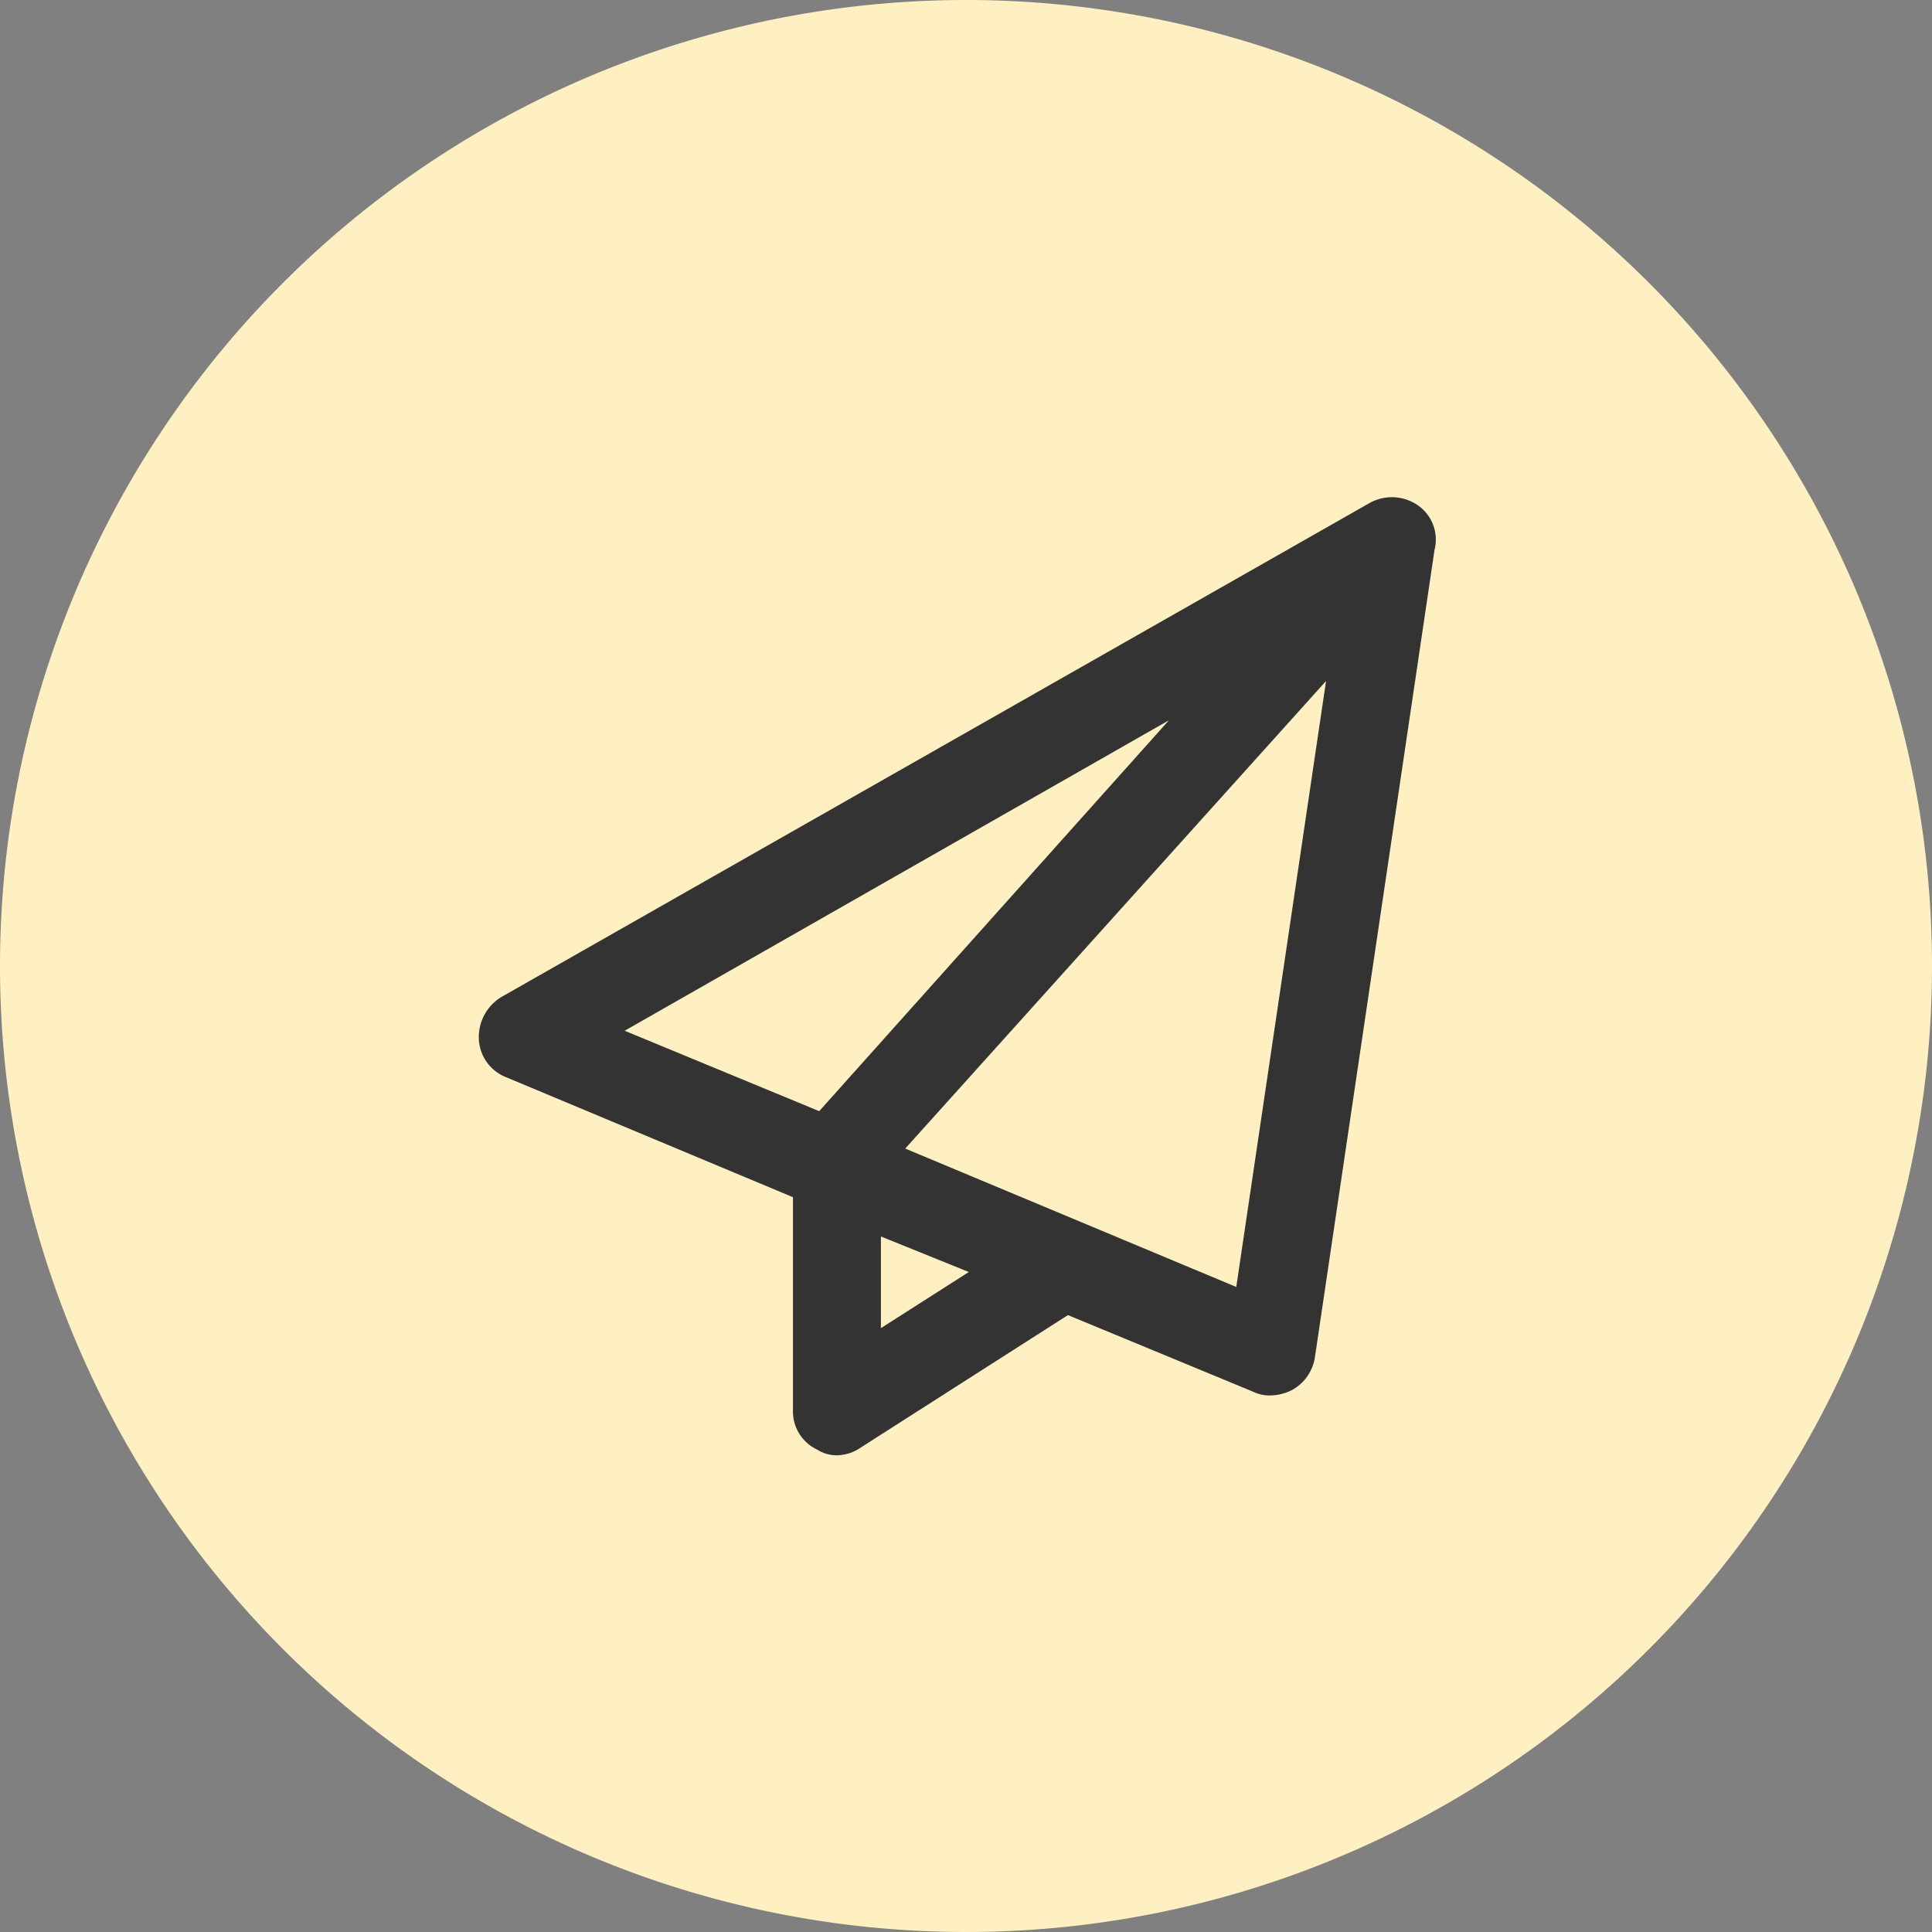 <svg xmlns="http://www.w3.org/2000/svg" width="115" height="115" viewBox="0 0 115 115">
  <rect x="0" y="0" width="115" height="115" fill="#808080" stroke="none"/>
  <g id="process_img1" transform="translate(1543.5 -10902.973)">
    <path id="パス_1660" data-name="パス 1660" d="M57.5,0A57.5,57.5,0,1,1,0,57.5,57.5,57.5,0,0,1,57.5,0Z" transform="translate(-1543.5 10902.973)" fill="#fff0c1"/>
    <path id="パス_1661" data-name="パス 1661" d="M27.387-49.43a2.723,2.723,0,0,0-2.895-.111L-27.164-20.15A2.794,2.794,0,0,0-28.5-17.7a2.565,2.565,0,0,0,1.67,2.338L-9.8-8.238V4.453A2.508,2.508,0,0,0-8.35,6.791a2.148,2.148,0,0,0,1.113.334A2.558,2.558,0,0,0-5.789,6.68l12.357-7.9L17.59,3.34a2.209,2.209,0,0,0,1,.223,2.964,2.964,0,0,0,1.336-.334,2.69,2.69,0,0,0,1.336-1.893l7.125-48.094A2.489,2.489,0,0,0,27.387-49.43ZM12.58-36.627-8.238-13.359l-11.578-4.787ZM-4.564-.445V-5.9L.668-3.785ZM16.588-2.895-3.117-11.133,21.932-38.965Z" transform="translate(-1486.5 10982.473)" fill="#333"/>
  </g>
</svg>
